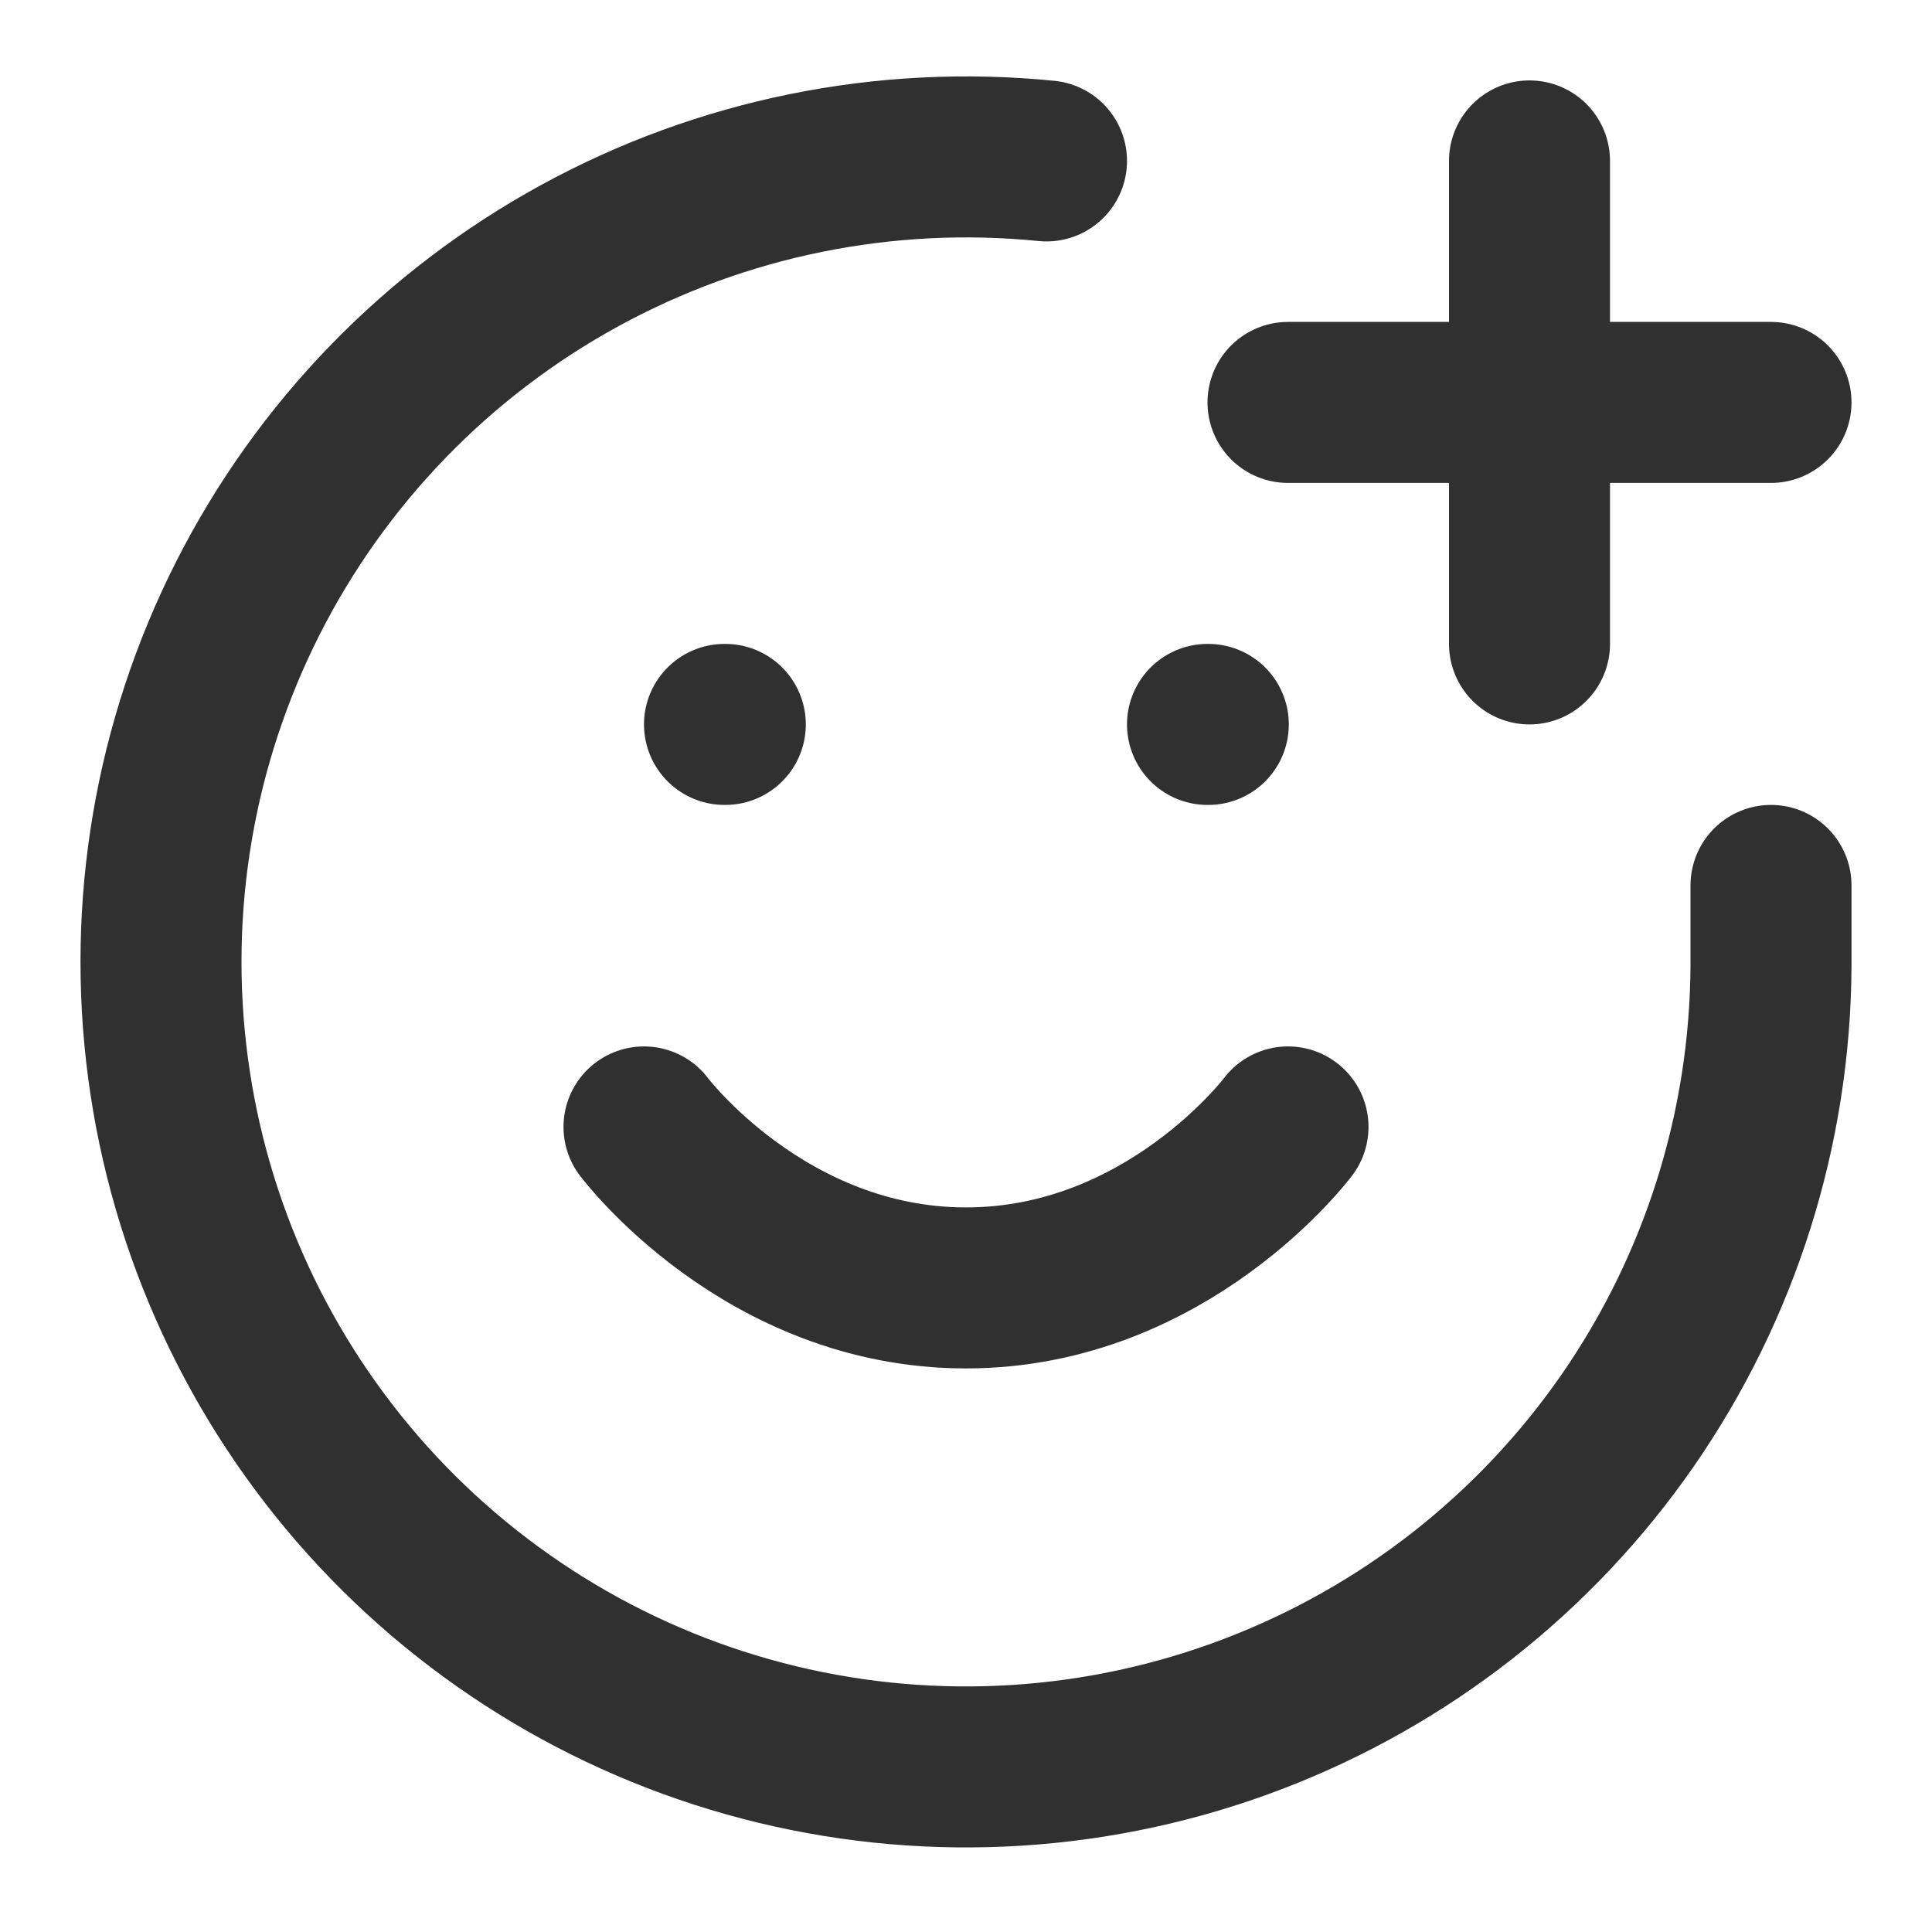 <svg width="24" height="24" viewBox="0 0 24 24" fill="none" xmlns="http://www.w3.org/2000/svg">
<path d="M22 10.999V11.999C21.99 14.018 21.369 15.986 20.22 17.645C19.07 19.304 17.445 20.576 15.559 21.294C13.673 22.013 11.614 22.144 9.652 21.67C7.69 21.196 5.917 20.139 4.567 18.639C3.217 17.139 2.352 15.265 2.087 13.264C1.821 11.263 2.168 9.229 3.08 7.429C3.993 5.628 5.428 4.146 7.199 3.177C8.969 2.208 10.992 1.798 13 1.999M8 13.999C8 13.999 9.5 15.999 12 15.999C14.5 15.999 16 13.999 16 13.999M9 8.999H9.01M15 8.999H15.01M16 4.999H22M19 1.999V7.999" stroke="#303030" stroke-width="2" stroke-linecap="round" stroke-linejoin="round"/>
</svg>

